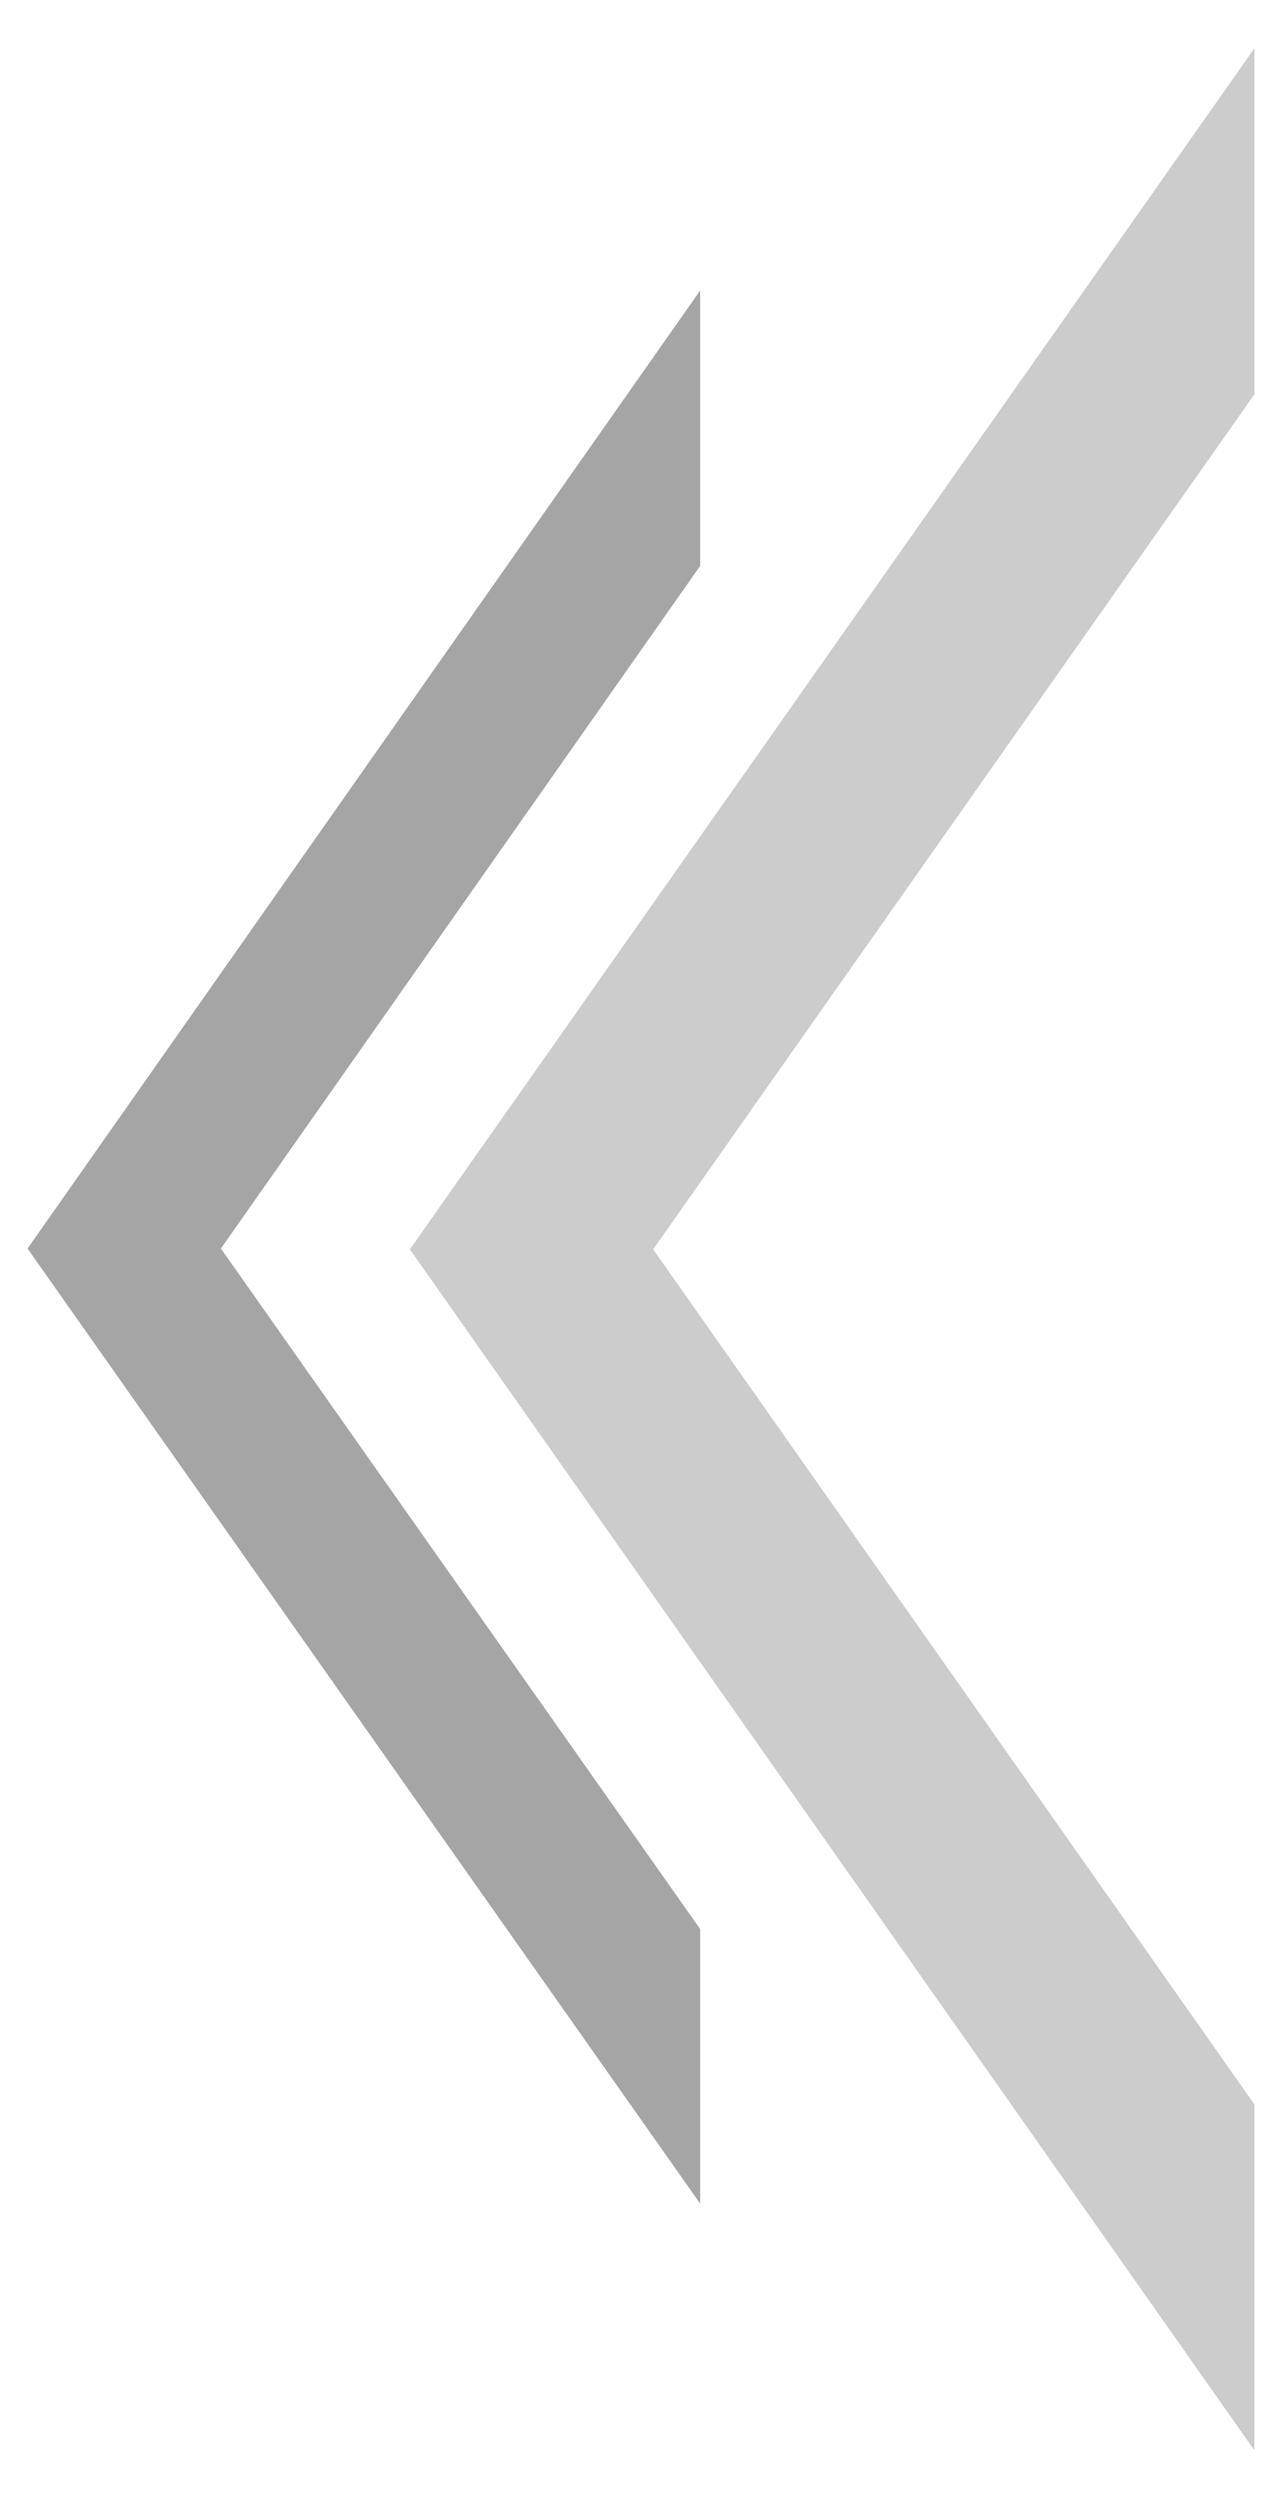 <?xml version="1.0" encoding="UTF-8"?>
<svg width="130px" height="257px" viewBox="0 0 130 257" version="1.1" xmlns="http://www.w3.org/2000/svg" xmlns:xlink="http://www.w3.org/1999/xlink">
    <!-- Generator: Sketch 44.1 (41455) - http://www.bohemiancoding.com/sketch -->
    <title>Disclosure2</title>
    <desc>Created with Sketch.</desc>
    <defs>
        <path d="M0,211.313 L0,246.847 L86.834,123.424 L-2.22044605e-16,-1.21458399e-13 L0,35.534 L61.834,123.424 L-1.77635684e-15,211.313 Z" id="path-1"></path>
        <path d="M57,193.296 L57,221.489 L126.157,123.343 L57,24.892 L57,53.172 L106.292,123.343 L57,193.296 Z" id="path-2"></path>
    </defs>
    <g id="Page-1" stroke="none" stroke-width="1" fill="none" fill-rule="evenodd">
        <g id="Disclosure2">
            <g id="Group" transform="translate(66, 128.5) scale(-1, 1) translate(-66, -128.5) translate(3, 5)">
                <g id="Combined-Shape">
                    <use fill="#CCCCCC" fill-rule="evenodd" xlink:href="#path-1"></use>
                    <path stroke="#CCCCCC" stroke-width="1" d="M0.5,211.471 L0.5,245.267 L86.223,123.424 L0.5,1.58 L0.5,35.376 L62.445,123.424 L0.5,211.471 Z"></path>
                </g>
                <g id="Combined-Shape-Copy">
                    <use fill="#A5A5A5" fill-rule="evenodd" xlink:href="#path-2"></use>
                    <path stroke="#A5A5A5" stroke-width="0.8" d="M57.4,193.423 L57.4,220.227 L125.668,123.343 L57.4,26.157 L57.4,53.045 L106.781,123.343 L57.4,193.423 Z"></path>
                </g>
            </g>
        </g>
    </g>
</svg>